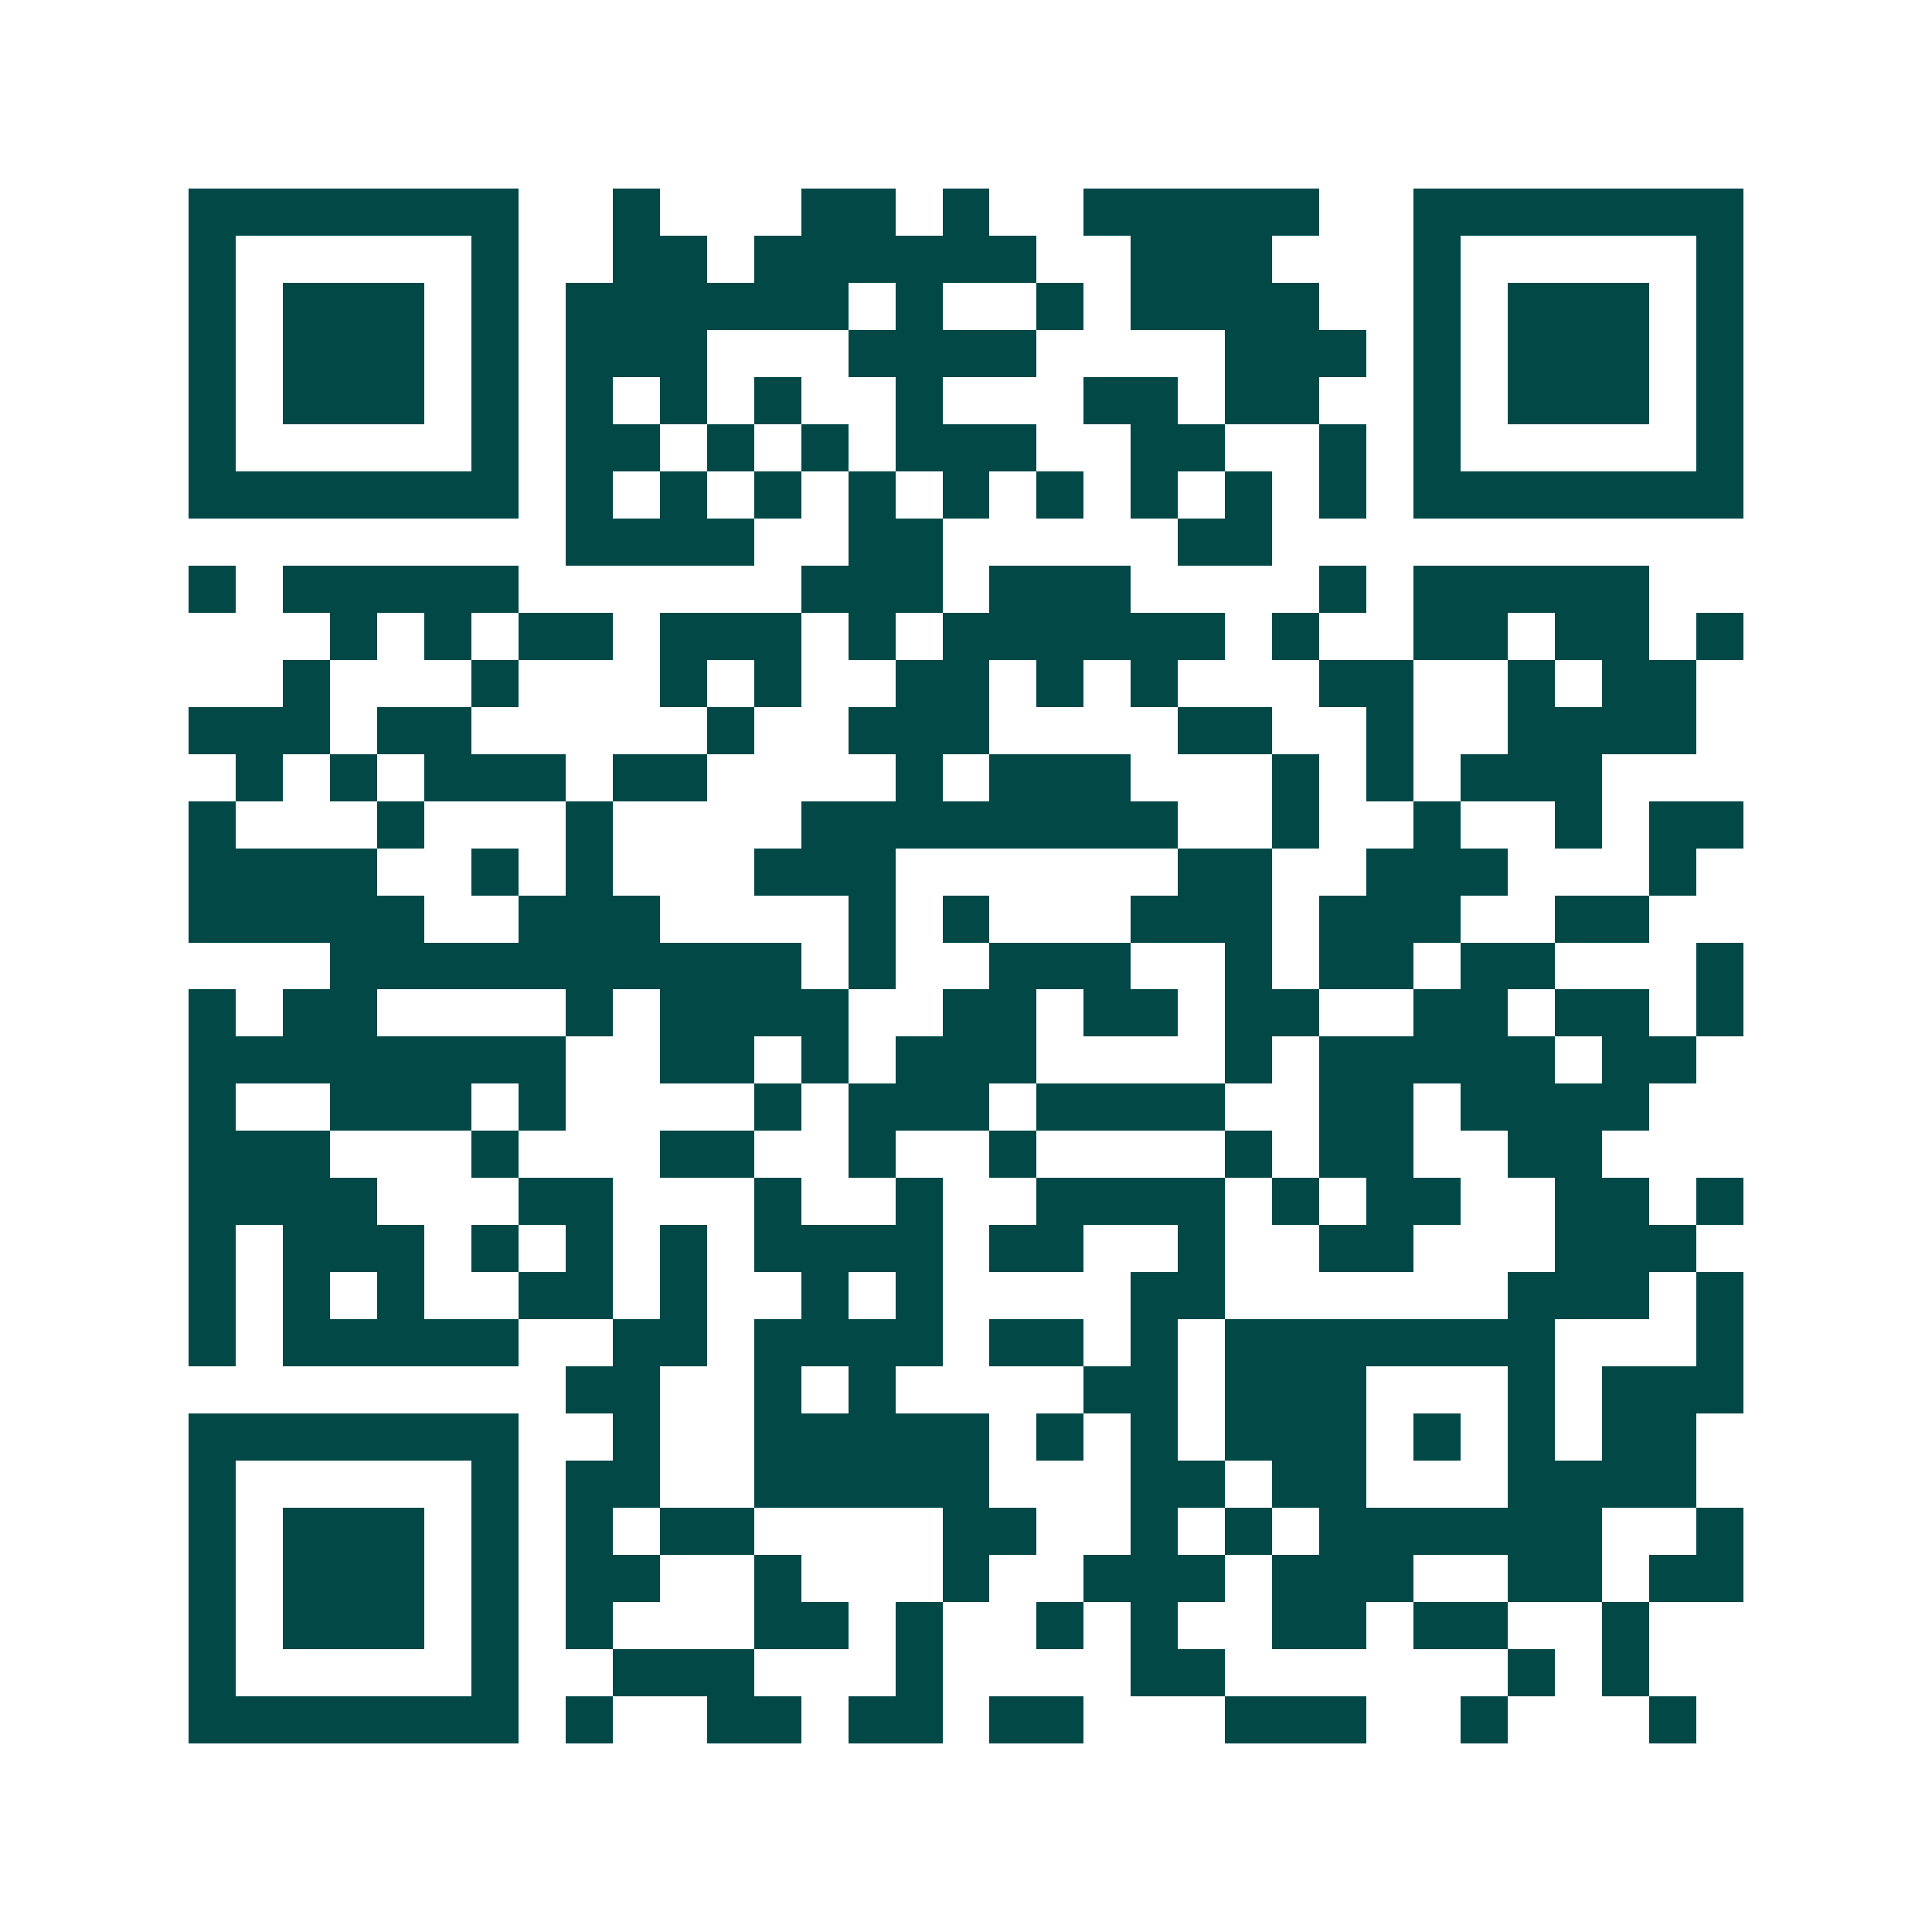 <svg xmlns="http://www.w3.org/2000/svg" width="200" height="200" viewBox="0 0 41 41" shape-rendering="crispEdges"><path fill="#ffffff" d="M0 0h41v41H0z"/><path stroke="#014847" d="M4 4.5h7m2 0h1m3 0h2m1 0h1m2 0h5m2 0h7M4 5.5h1m5 0h1m2 0h2m1 0h6m2 0h3m3 0h1m5 0h1M4 6.5h1m1 0h3m1 0h1m1 0h6m1 0h1m2 0h1m1 0h4m2 0h1m1 0h3m1 0h1M4 7.5h1m1 0h3m1 0h1m1 0h3m3 0h4m4 0h3m1 0h1m1 0h3m1 0h1M4 8.5h1m1 0h3m1 0h1m1 0h1m1 0h1m1 0h1m2 0h1m3 0h2m1 0h2m2 0h1m1 0h3m1 0h1M4 9.5h1m5 0h1m1 0h2m1 0h1m1 0h1m1 0h3m2 0h2m2 0h1m1 0h1m5 0h1M4 10.5h7m1 0h1m1 0h1m1 0h1m1 0h1m1 0h1m1 0h1m1 0h1m1 0h1m1 0h1m1 0h7M12 11.5h4m2 0h2m5 0h2M4 12.5h1m1 0h5m6 0h3m1 0h3m4 0h1m1 0h5M7 13.5h1m1 0h1m1 0h2m1 0h3m1 0h1m1 0h6m1 0h1m2 0h2m1 0h2m1 0h1M6 14.5h1m3 0h1m3 0h1m1 0h1m2 0h2m1 0h1m1 0h1m3 0h2m2 0h1m1 0h2M4 15.5h3m1 0h2m5 0h1m2 0h3m4 0h2m2 0h1m2 0h4M5 16.5h1m1 0h1m1 0h3m1 0h2m4 0h1m1 0h3m3 0h1m1 0h1m1 0h3M4 17.5h1m3 0h1m3 0h1m4 0h8m2 0h1m2 0h1m2 0h1m1 0h2M4 18.5h4m2 0h1m1 0h1m3 0h3m6 0h2m2 0h3m3 0h1M4 19.5h5m2 0h3m4 0h1m1 0h1m3 0h3m1 0h3m2 0h2M7 20.5h10m1 0h1m2 0h3m2 0h1m1 0h2m1 0h2m3 0h1M4 21.5h1m1 0h2m4 0h1m1 0h4m2 0h2m1 0h2m1 0h2m2 0h2m1 0h2m1 0h1M4 22.5h8m2 0h2m1 0h1m1 0h3m4 0h1m1 0h5m1 0h2M4 23.5h1m2 0h3m1 0h1m4 0h1m1 0h3m1 0h4m2 0h2m1 0h4M4 24.5h3m3 0h1m3 0h2m2 0h1m2 0h1m4 0h1m1 0h2m2 0h2M4 25.5h4m3 0h2m3 0h1m2 0h1m2 0h4m1 0h1m1 0h2m2 0h2m1 0h1M4 26.5h1m1 0h3m1 0h1m1 0h1m1 0h1m1 0h4m1 0h2m2 0h1m2 0h2m3 0h3M4 27.5h1m1 0h1m1 0h1m2 0h2m1 0h1m2 0h1m1 0h1m4 0h2m6 0h3m1 0h1M4 28.5h1m1 0h5m2 0h2m1 0h4m1 0h2m1 0h1m1 0h7m3 0h1M12 29.5h2m2 0h1m1 0h1m4 0h2m1 0h3m3 0h1m1 0h3M4 30.5h7m2 0h1m2 0h5m1 0h1m1 0h1m1 0h3m1 0h1m1 0h1m1 0h2M4 31.5h1m5 0h1m1 0h2m2 0h5m3 0h2m1 0h2m3 0h4M4 32.5h1m1 0h3m1 0h1m1 0h1m1 0h2m4 0h2m2 0h1m1 0h1m1 0h6m2 0h1M4 33.5h1m1 0h3m1 0h1m1 0h2m2 0h1m3 0h1m2 0h3m1 0h3m2 0h2m1 0h2M4 34.5h1m1 0h3m1 0h1m1 0h1m3 0h2m1 0h1m2 0h1m1 0h1m2 0h2m1 0h2m2 0h1M4 35.5h1m5 0h1m2 0h3m3 0h1m4 0h2m6 0h1m1 0h1M4 36.5h7m1 0h1m2 0h2m1 0h2m1 0h2m3 0h3m2 0h1m3 0h1"/></svg>
